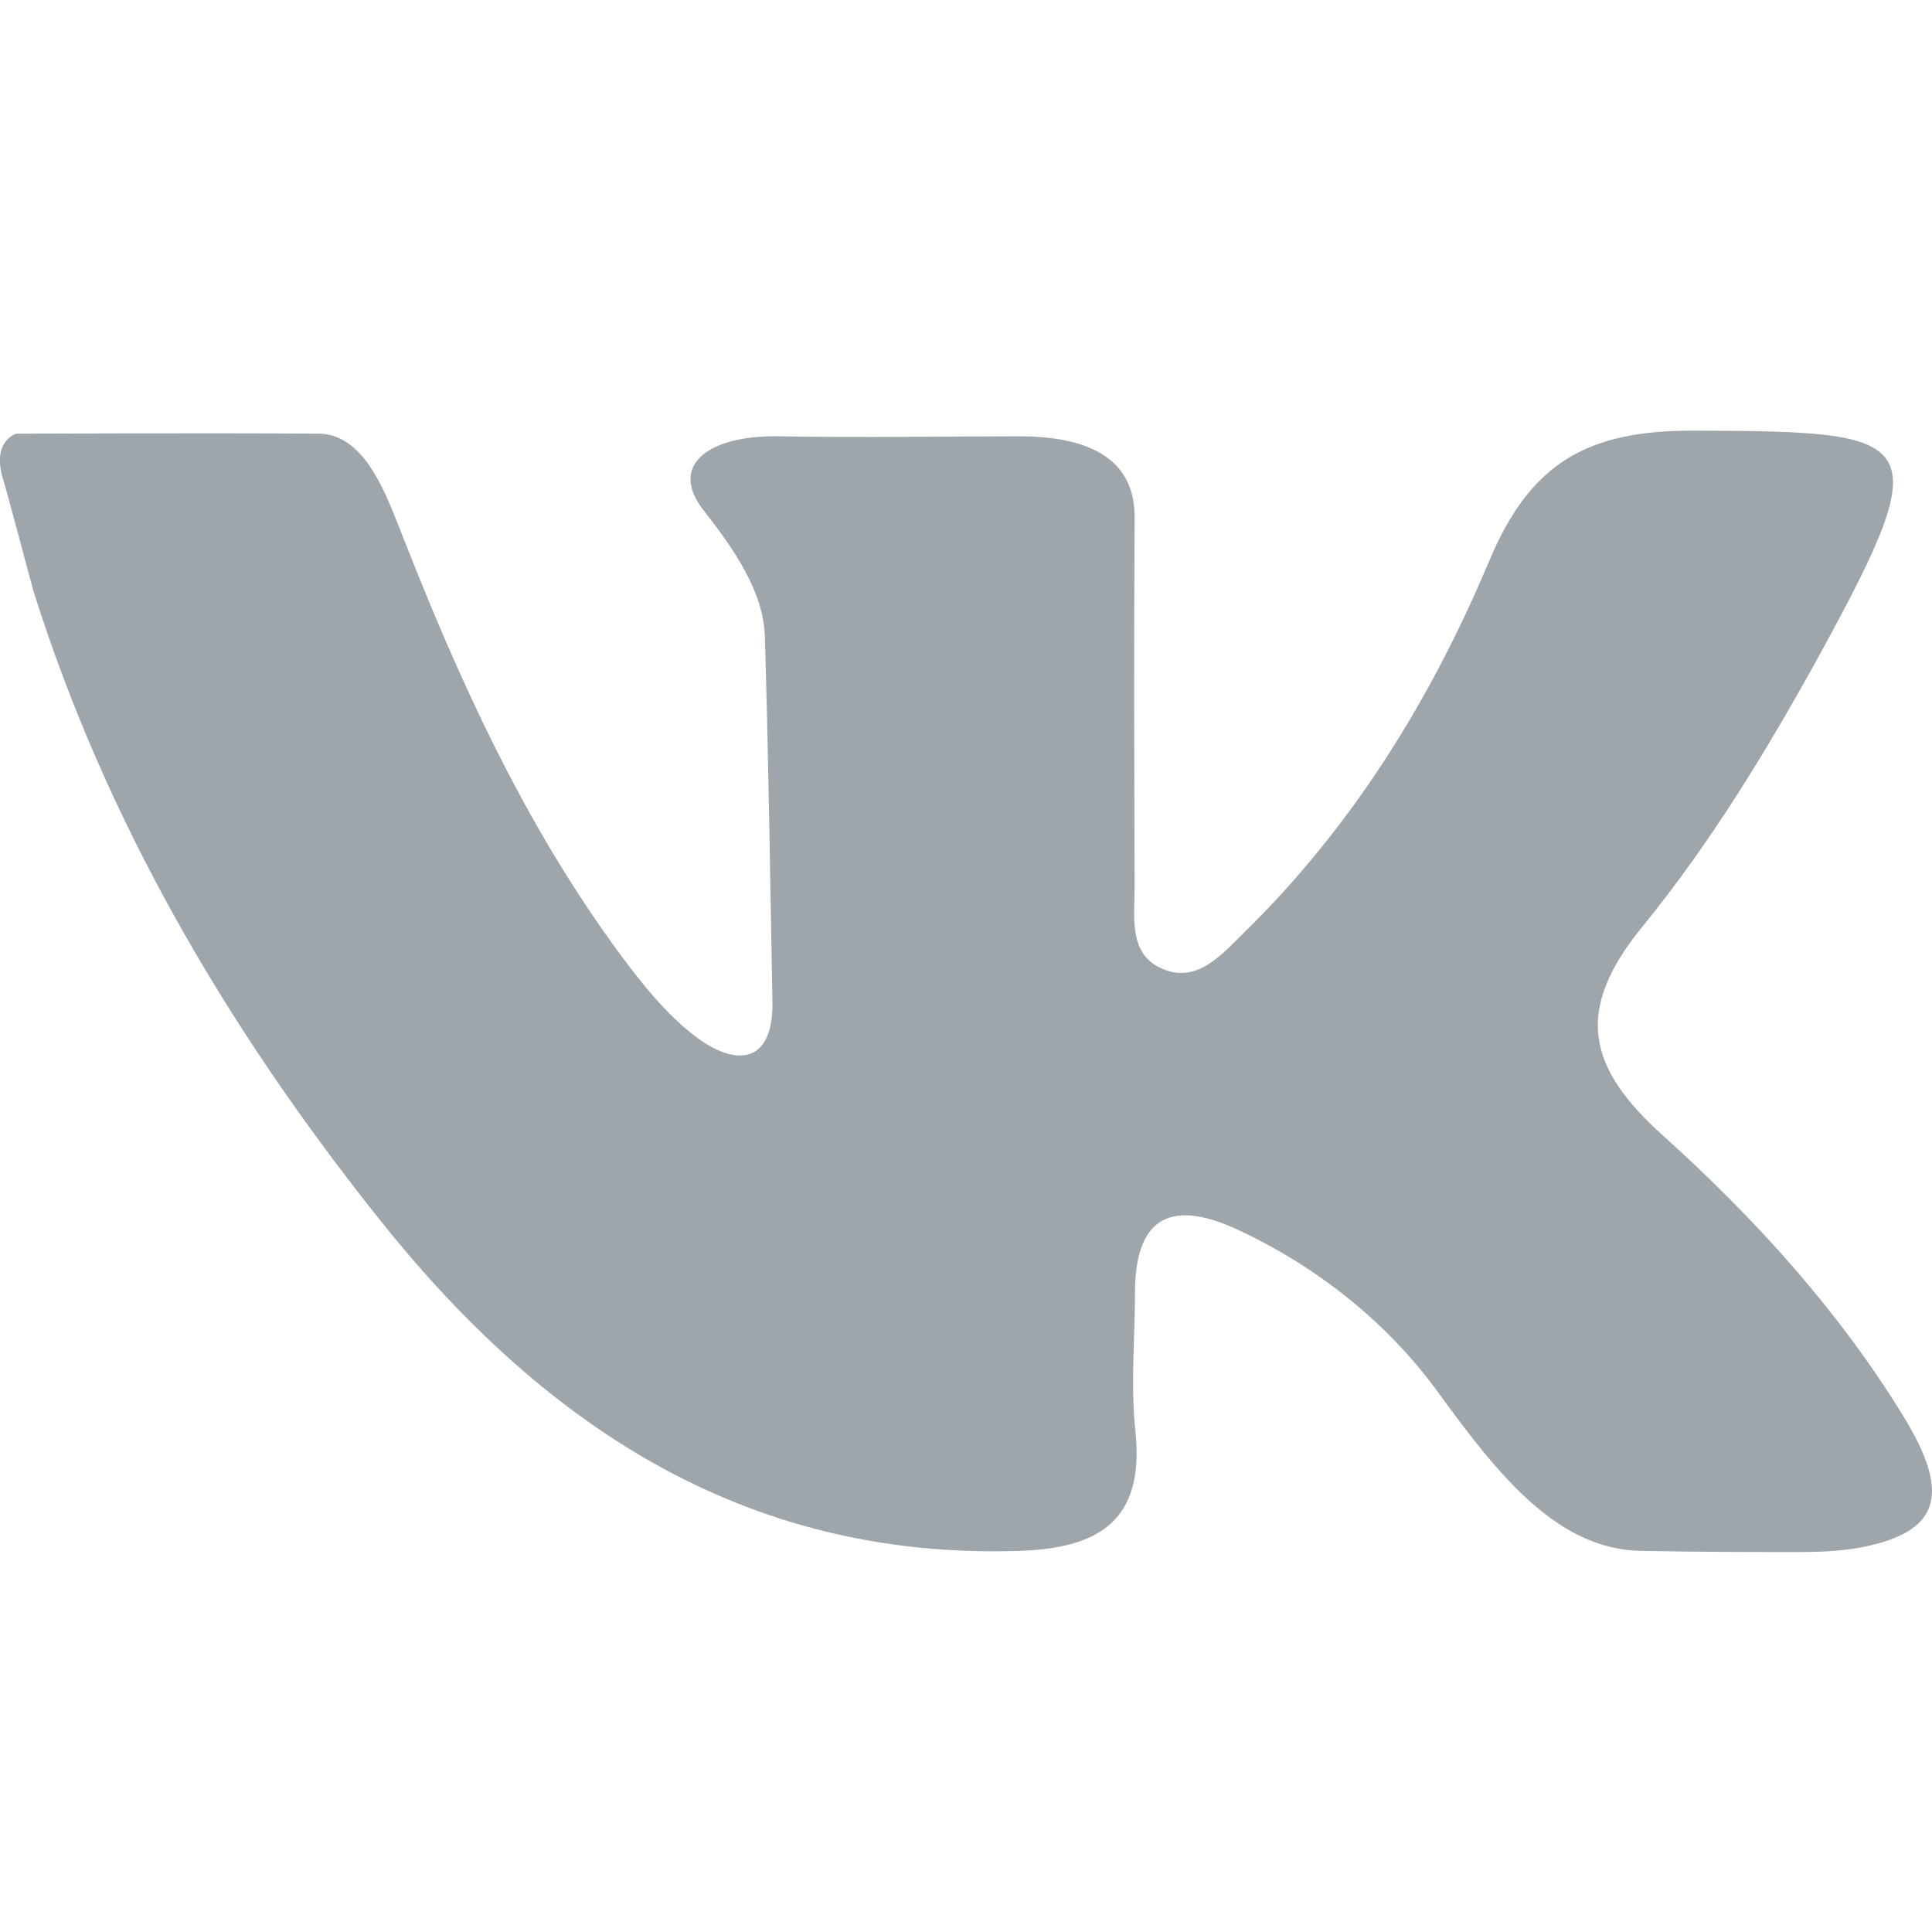 <?xml version="1.0" encoding="UTF-8"?> <!-- Generator: Adobe Illustrator 26.1.0, SVG Export Plug-In . SVG Version: 6.00 Build 0) --> <svg xmlns="http://www.w3.org/2000/svg" xmlns:xlink="http://www.w3.org/1999/xlink" id="Слой_1" x="0px" y="0px" viewBox="0 0 511 511" style="enable-background:new 0 0 511 511;" xml:space="preserve"> <style type="text/css"> .st0{fill:#9FA6AB;} </style> <g> <path class="st0" d="M4.3,114.7c0,0,52.3-0.2,80,0c11.6,0.1,17.2,14.5,21.1,24.3c15.6,40.1,33.2,79.1,59,113.9 c5.7,7.7,12,15.5,19.5,21.2c10.9,8.3,20.7,7.2,20.4-9.2c-0.6-31.4-1-63.5-2-96.6c-0.4-11.7-7.8-22.6-16.2-33.3 c-9.3-11.8,1-20,20.2-19.6c22.2,0.4,42.5,0,63.2,0c18.2,0,30.7,5.7,30.6,21.5c-0.2,32.5-0.1,65,0,97.6c0,7.8-1.6,17.4,6.6,21.4 c9.6,4.8,16.4-3.4,22.5-9.4c28.7-28.1,49.5-61.9,64.8-98.4c10.9-25.9,26.1-34.3,54.1-34.2c60,0.2,64.9,1.2,33.6,58.5 c-13.9,25.3-29.1,50.4-47.3,72.7c-18.3,22.4-14.4,37.4,5.5,55.3c24.1,21.7,46.2,46,63.3,73.8c12.8,20.7,9.8,30.3-8.7,34.6 c-6,1.4-12.3,1.7-18.5,1.7c-15.1,0-25.2,0-42-0.3c-22.2-0.4-37.9-20.3-53.6-41.9c-13.3-18.3-31.6-33-52.7-42.9 c-16.7-7.9-27.4-4.7-27.5,16.2c0,12.3-1.2,24.7,0.1,36.9c2.5,23.6-9.5,31-30.7,31.7c-73.6,2.4-127.2-34.4-170.2-88.9 C60,271.7,28.1,217.4,8.9,156.5c-0.6-2-7.2-27.1-8.1-29.8C-2.3,116.6,4.3,114.7,4.3,114.7z"></path> </g> <g> <path class="st0" d="M817.9,379.2c-20.3,18.9-40,37.5-60.3,55.6c-4.2,3.8-10.1,6.6-15.6,7.9c-8.2,1.9-15.6-1.4-19.8-8.9 c-3.8-6.9-7.2-14.2-9.5-21.7c-12.2-39.5-24.1-79.2-36-118.9c-1.2-4-3.1-6.1-7-7.4C637.7,275,605.6,264,573.6,253 c-8.8-3-16.5-7.7-22.2-15.2c-9.1-11.8-8.2-26.1,2.9-36c4.4-3.9,9.7-7.3,15.1-9.6C715,129.8,860.7,67.5,1006.4,5.2 c4.6-2,9.5-3.6,14.3-4.5c21.9-4.1,37.8,10.2,35.1,32.4c-1.8,15-5,29.8-7.9,44.6c-15.3,79.8-30.7,159.6-46,239.4 c-7.5,39-14.9,77.9-22.5,116.9c-4.3,22.1-25.9,35.2-48,29.1c-5.3-1.5-10.5-4.1-14.9-7.4c-31.3-24.1-62.4-48.5-93.6-72.8 C821.5,381.7,819.9,380.6,817.9,379.2z M960.1,85.4c-0.3-0.3-0.6-0.7-0.9-1c-1.8,1.3-3.7,2.5-5.5,3.9 c-84.4,62.4-168.8,124.8-253.3,187c-3.7,2.7-4,5.1-2.8,9.1c10.5,34.6,20.8,69.2,31.2,103.9c0.5,1.7,1.3,3.4,2.4,6.3 c1.2-2.9,1.9-4.6,2.6-6.3c10.1-26.8,20-53.6,30.2-80.4c1.3-3.3,3.1-6.7,5.5-9.4c43.6-48.9,87.3-97.6,130.9-146.4 C920.4,129.9,940.2,107.6,960.1,85.4z"></path> </g> </svg> 